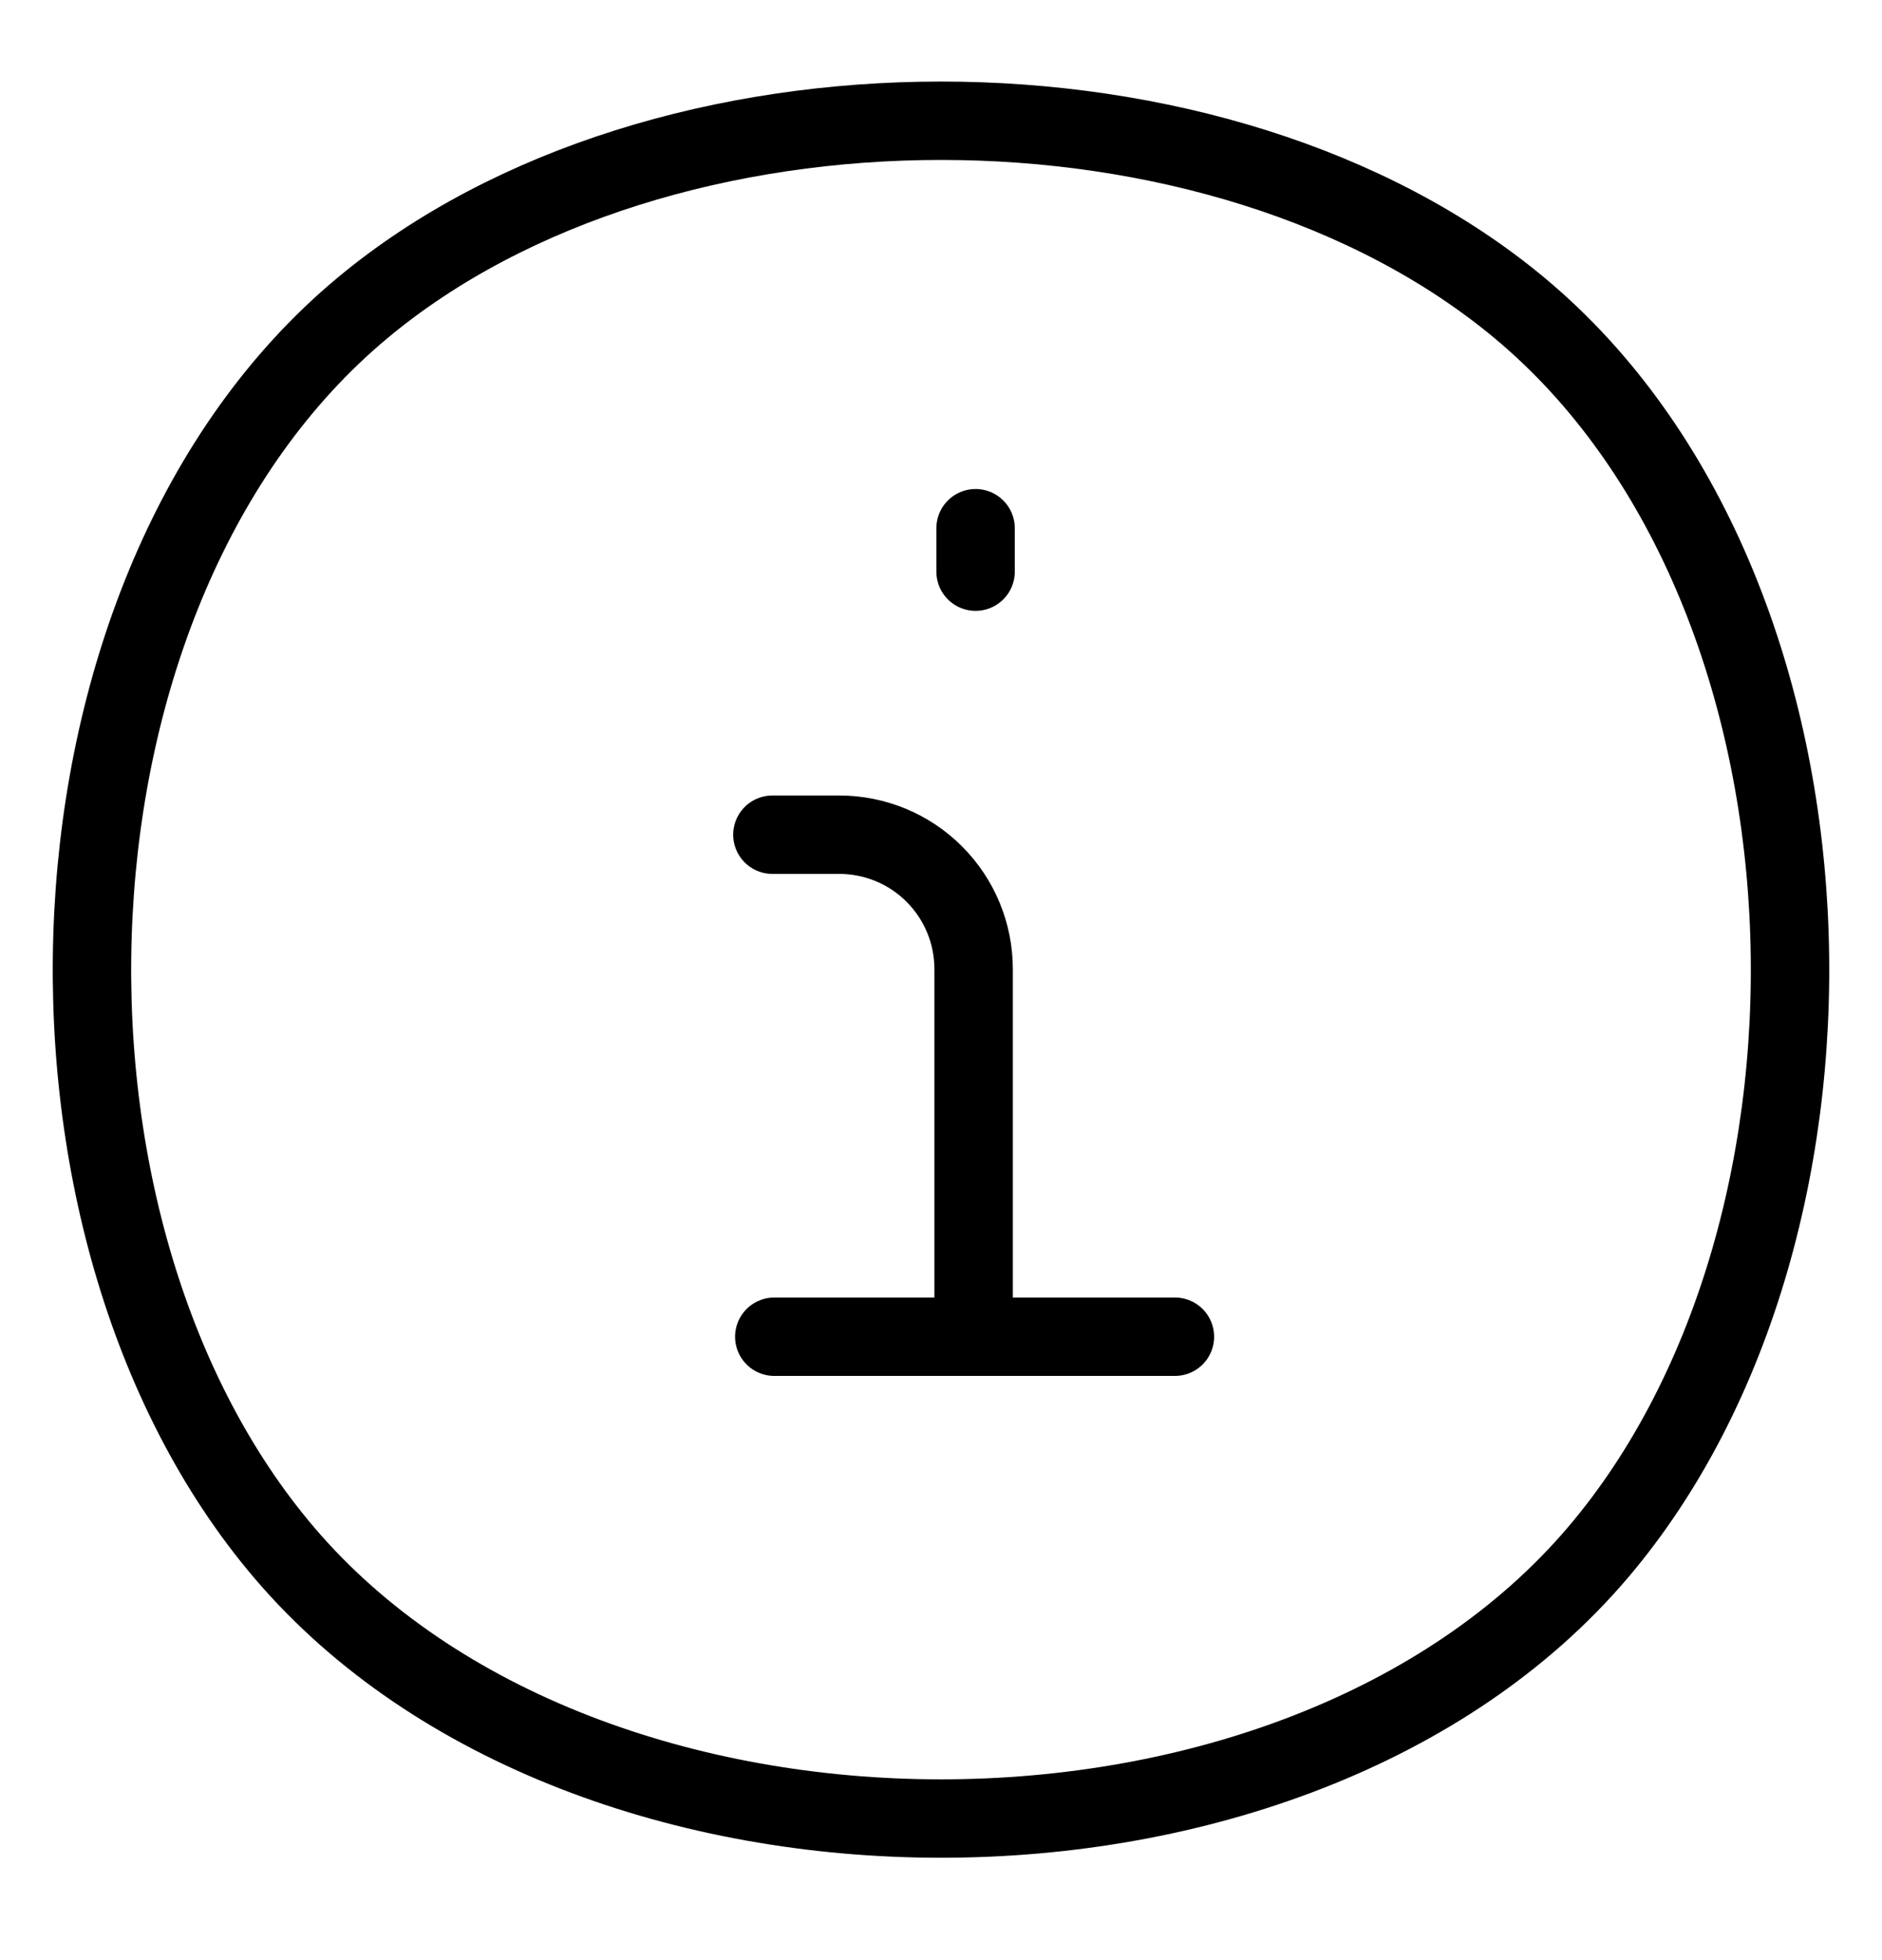 <svg width="24" height="25" viewBox="0 0 24 25" fill="none" xmlns="http://www.w3.org/2000/svg">
<path d="M3.626 19.805C7.473 24.324 16.527 24.324 20.374 19.805C23.919 15.643 23.65 7.496 19.385 3.934C15.564 0.742 8.434 0.742 4.615 3.934C0.35 7.496 0.081 15.643 3.626 19.805Z" stroke="black" stroke-linecap="round" stroke-linejoin="round"/>
<path d="M9.85 10.646H10.702C11.157 10.646 11.593 10.826 11.914 11.148C12.236 11.47 12.416 11.905 12.416 12.36V17.049M9.874 17.049H14.983M12.441 6.737V7.291" stroke="black" stroke-linecap="round" stroke-linejoin="round"/>
</svg>
